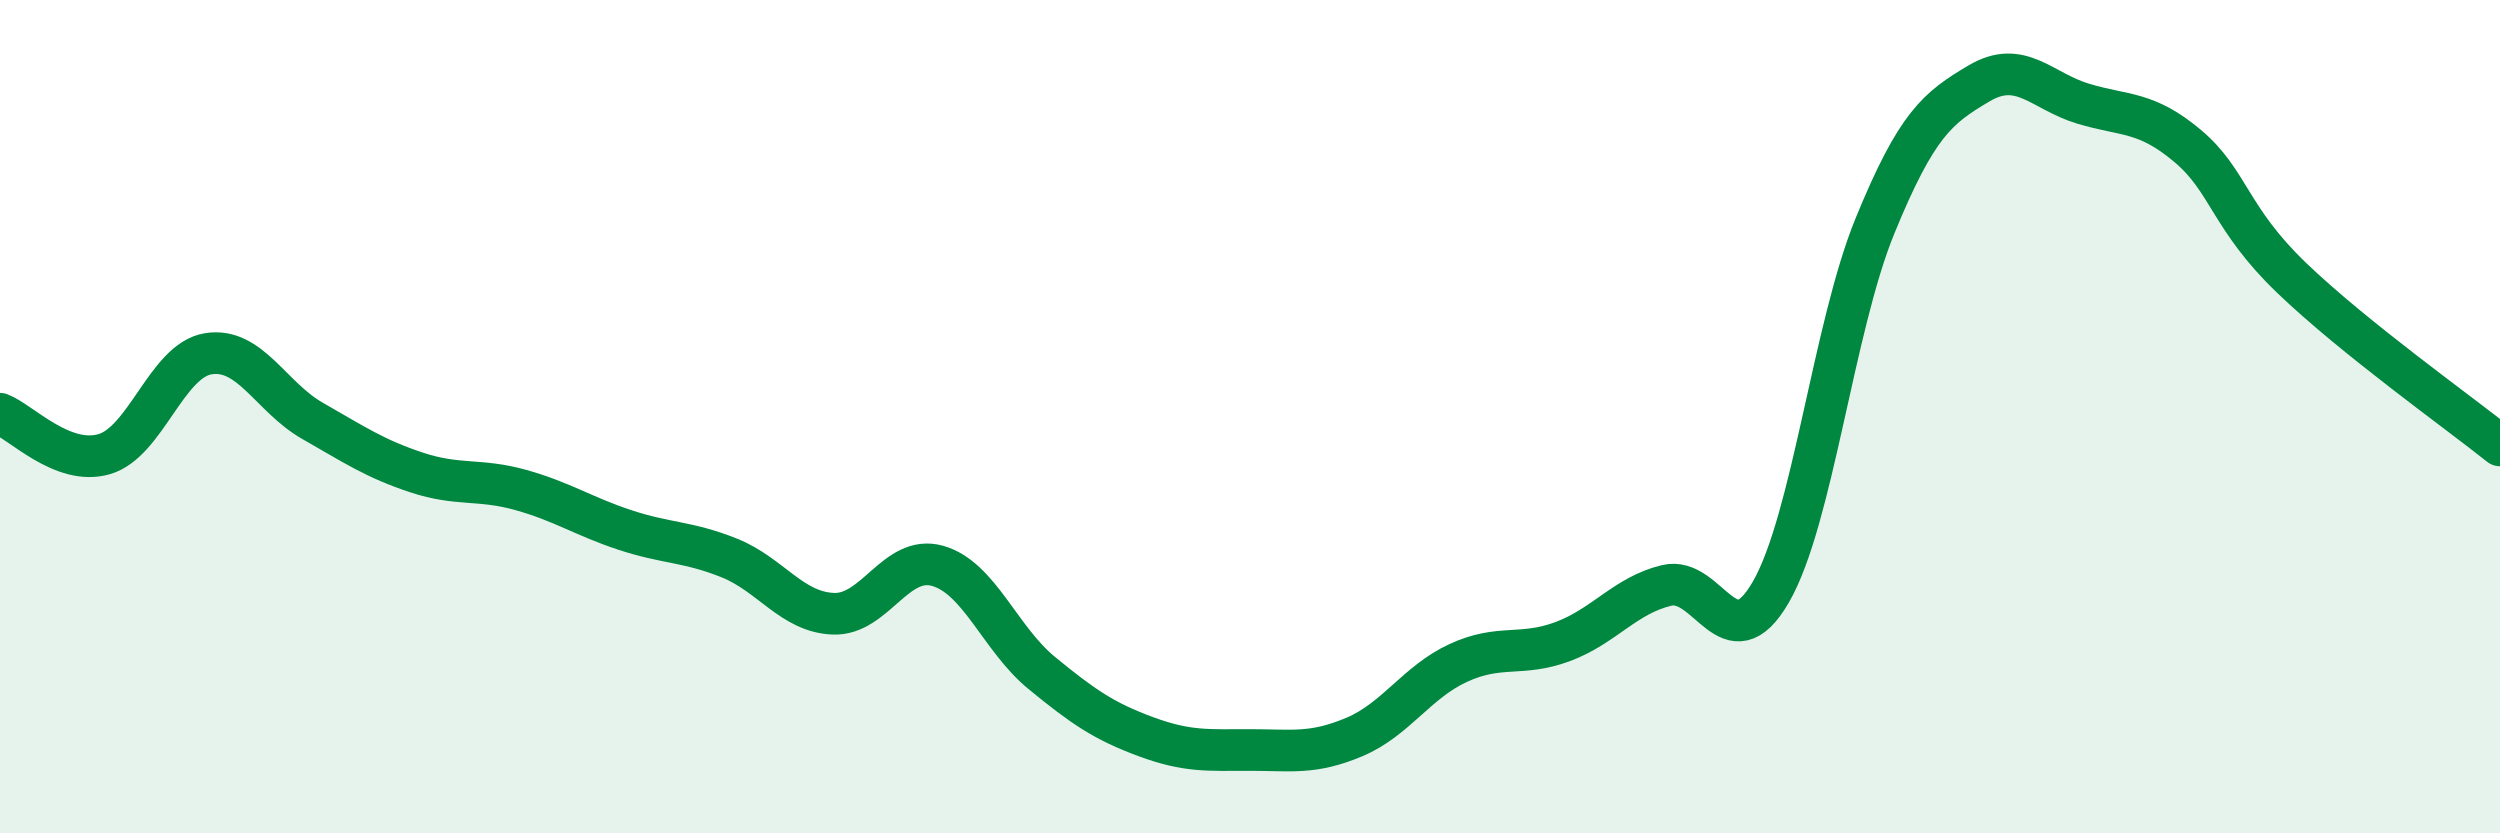 
    <svg width="60" height="20" viewBox="0 0 60 20" xmlns="http://www.w3.org/2000/svg">
      <path
        d="M 0,9.93 C 0.5,10.12 1.5,11.19 2.5,10.9 C 3.5,10.61 4,8.65 5,8.49 C 6,8.33 6.5,9.53 7.5,10.1 C 8.5,10.67 9,11.01 10,11.34 C 11,11.67 11.5,11.48 12.5,11.76 C 13.5,12.04 14,12.39 15,12.72 C 16,13.05 16.5,12.99 17.5,13.39 C 18.5,13.79 19,14.69 20,14.73 C 21,14.77 21.5,13.3 22.5,13.58 C 23.5,13.86 24,15.33 25,16.15 C 26,16.97 26.5,17.31 27.5,17.68 C 28.5,18.05 29,18 30,18 C 31,18 31.5,18.11 32.5,17.69 C 33.5,17.27 34,16.37 35,15.91 C 36,15.45 36.5,15.77 37.5,15.4 C 38.5,15.03 39,14.29 40,14.05 C 41,13.81 41.5,15.94 42.5,14.21 C 43.5,12.48 44,7.86 45,5.42 C 46,2.98 46.5,2.59 47.5,2 C 48.5,1.41 49,2.19 50,2.49 C 51,2.79 51.5,2.66 52.5,3.5 C 53.5,4.34 53.5,5.23 55,6.67 C 56.5,8.11 59,9.89 60,10.69L60 20L0 20Z"
        fill="#008740"
        opacity="0.1"
        stroke-linecap="round"
        stroke-linejoin="round"
      />
      <path
        d="M 0,9.93 C 0.5,10.12 1.5,11.19 2.5,10.9 C 3.5,10.61 4,8.65 5,8.49 C 6,8.33 6.5,9.53 7.5,10.1 C 8.5,10.67 9,11.01 10,11.34 C 11,11.67 11.5,11.48 12.5,11.76 C 13.5,12.04 14,12.39 15,12.72 C 16,13.05 16.5,12.99 17.5,13.39 C 18.5,13.79 19,14.69 20,14.73 C 21,14.77 21.5,13.3 22.5,13.58 C 23.5,13.86 24,15.33 25,16.15 C 26,16.97 26.5,17.31 27.5,17.68 C 28.5,18.05 29,18 30,18 C 31,18 31.5,18.11 32.5,17.69 C 33.5,17.27 34,16.37 35,15.91 C 36,15.45 36.5,15.77 37.5,15.4 C 38.5,15.03 39,14.29 40,14.05 C 41,13.81 41.5,15.94 42.5,14.21 C 43.5,12.48 44,7.86 45,5.42 C 46,2.98 46.5,2.59 47.5,2 C 48.5,1.41 49,2.19 50,2.49 C 51,2.79 51.5,2.66 52.5,3.5 C 53.5,4.34 53.5,5.23 55,6.67 C 56.5,8.11 59,9.89 60,10.69"
        stroke="#008740"
        stroke-width="1"
        fill="none"
        stroke-linecap="round"
        stroke-linejoin="round"
      />
    </svg>
  